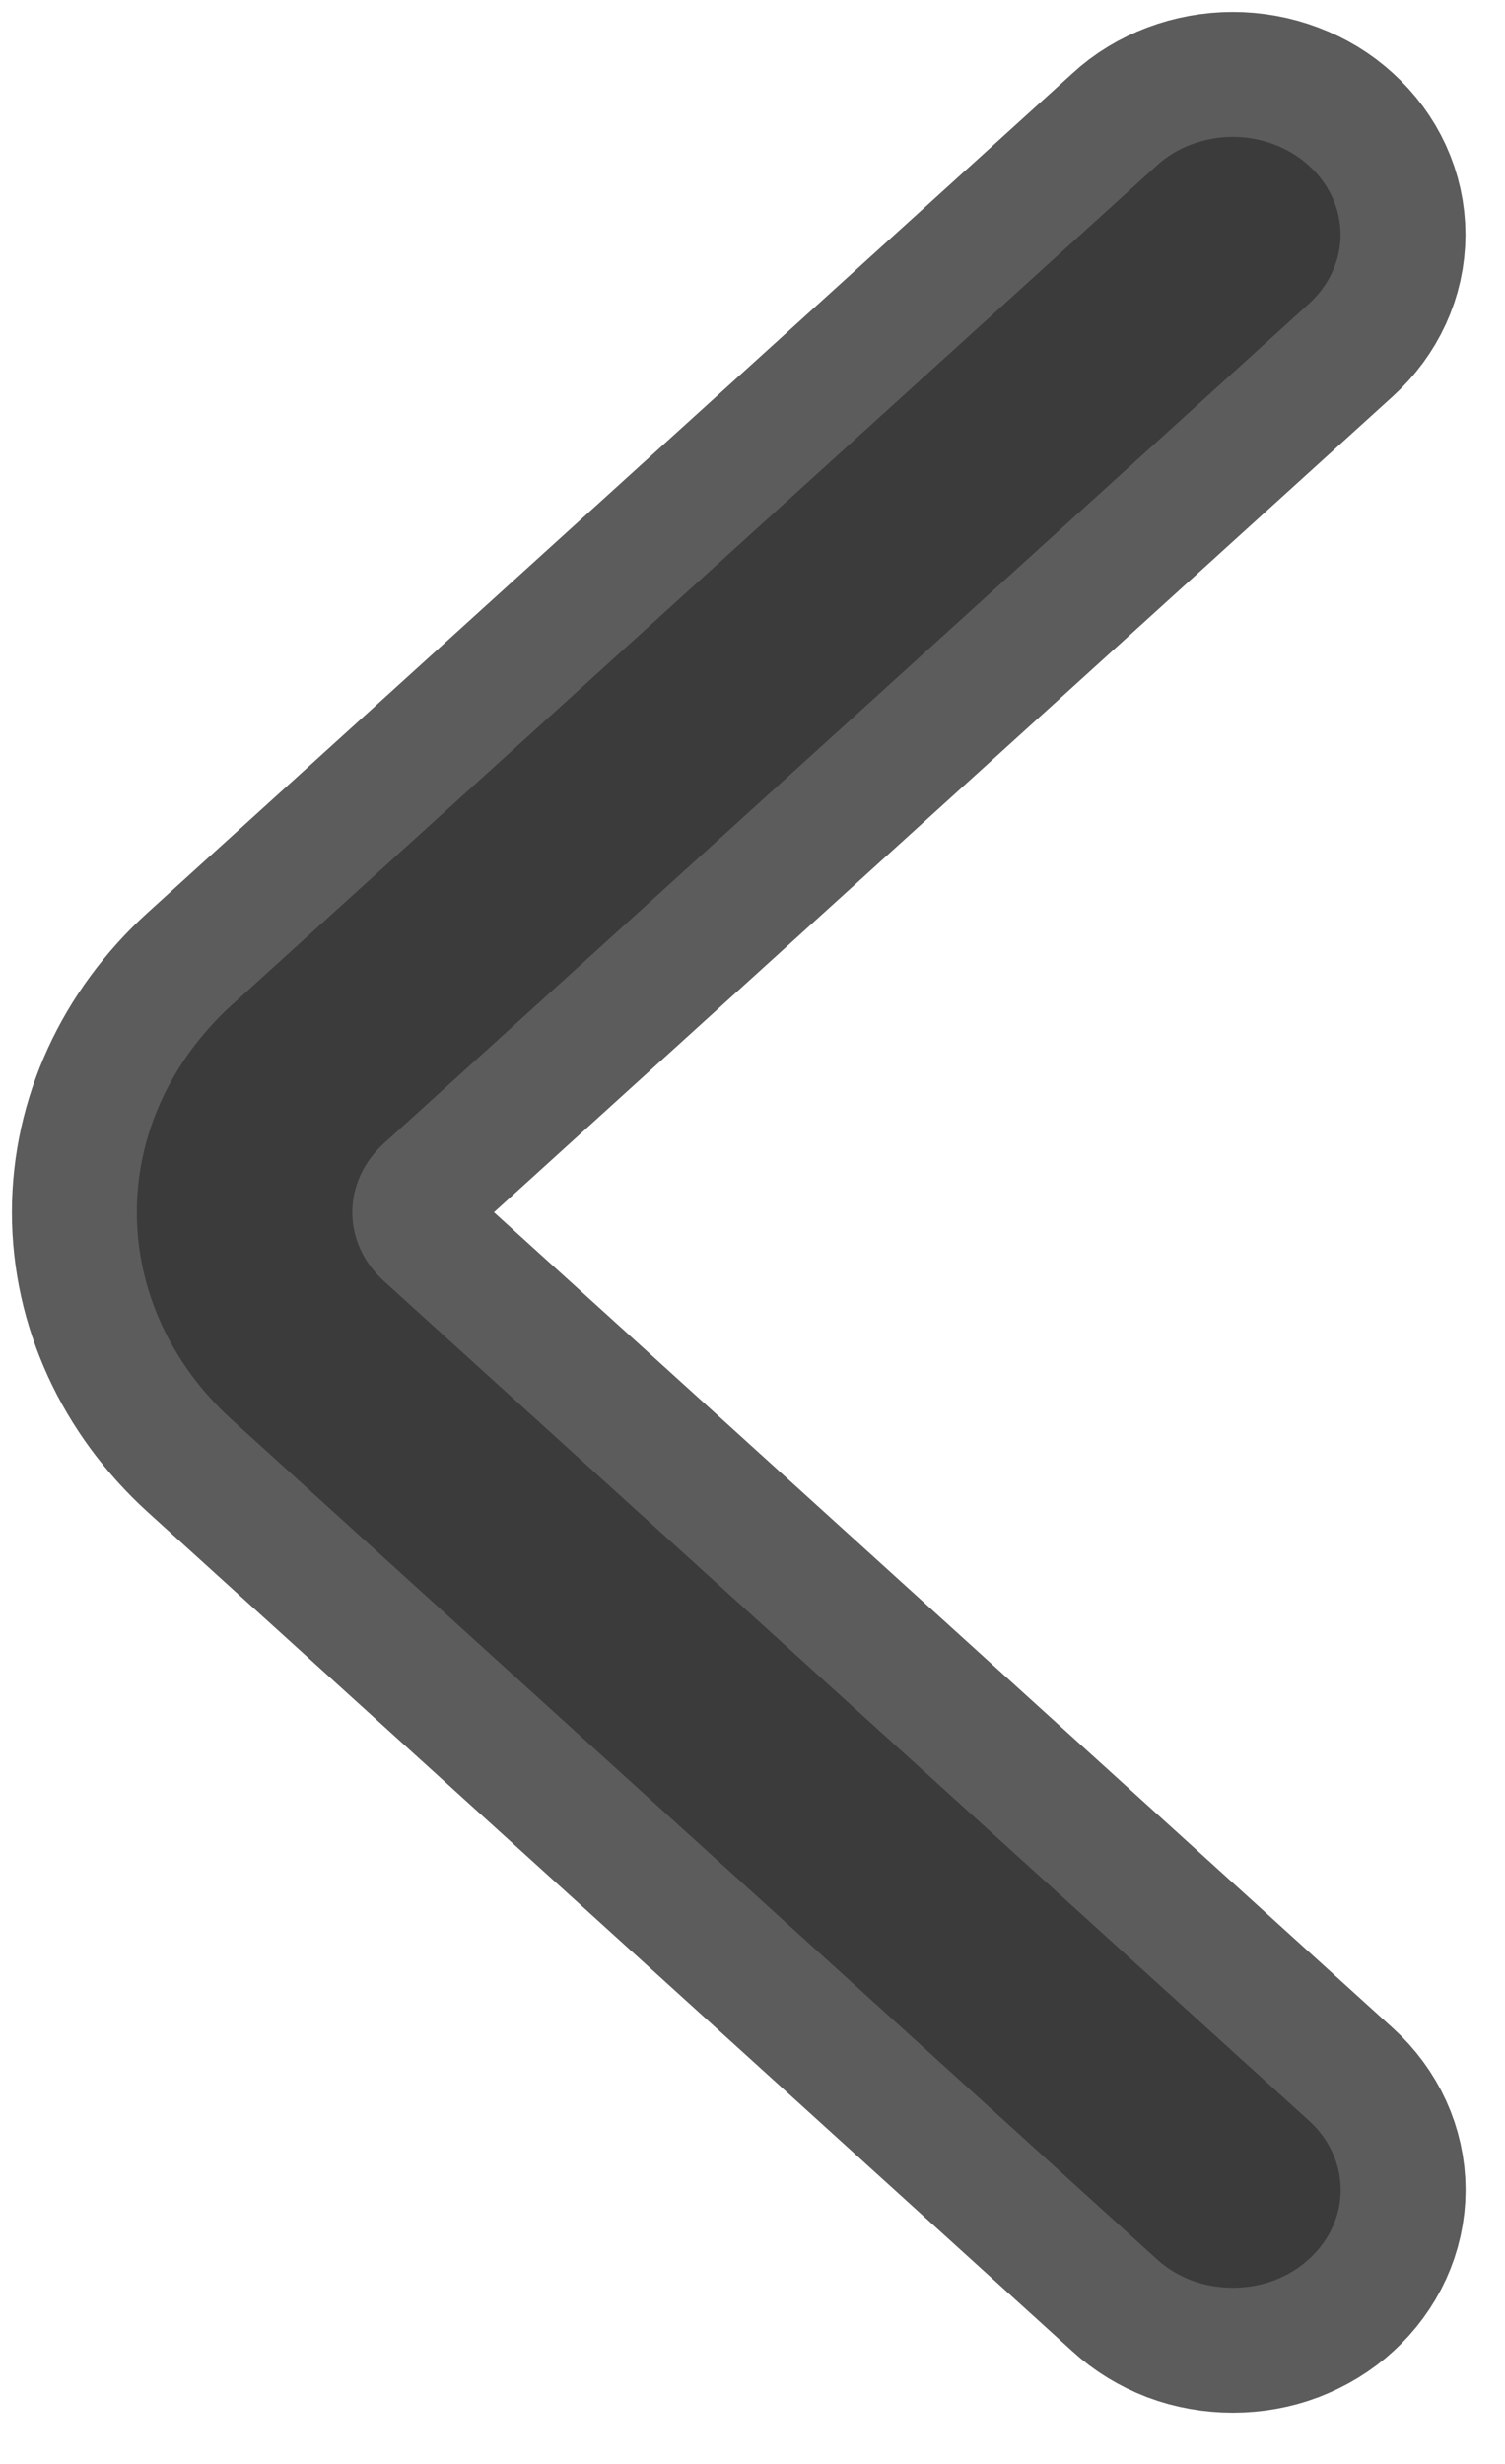 <?xml version="1.0" encoding="utf-8"?>
<svg xmlns="http://www.w3.org/2000/svg" fill="none" height="100%" overflow="visible" preserveAspectRatio="none" style="display: block;" viewBox="0 0 11 18" width="100%">
<path d="M9.568 15.493L2.806 9.359C2.658 9.225 2.575 9.045 2.575 8.856C2.575 8.668 2.658 8.487 2.806 8.353L9.567 2.219C9.715 2.084 9.798 1.903 9.798 1.714C9.798 1.525 9.715 1.344 9.567 1.21C9.494 1.143 9.408 1.091 9.312 1.055C9.217 1.019 9.114 1 9.01 1C8.906 1 8.804 1.019 8.708 1.055C8.613 1.091 8.526 1.143 8.454 1.21L1.693 7.343C1.249 7.747 1 8.29 1 8.856C1 9.422 1.249 9.966 1.693 10.37L8.454 16.503C8.526 16.57 8.613 16.622 8.708 16.659C8.804 16.695 8.907 16.713 9.011 16.713C9.115 16.713 9.218 16.695 9.313 16.659C9.409 16.622 9.496 16.57 9.568 16.503C9.716 16.368 9.799 16.187 9.799 15.998C9.799 15.809 9.716 15.628 9.568 15.493Z" fill="#343434" id="Vector" opacity="0.8" stroke="#343434" stroke-width="1.826"/>
</svg>